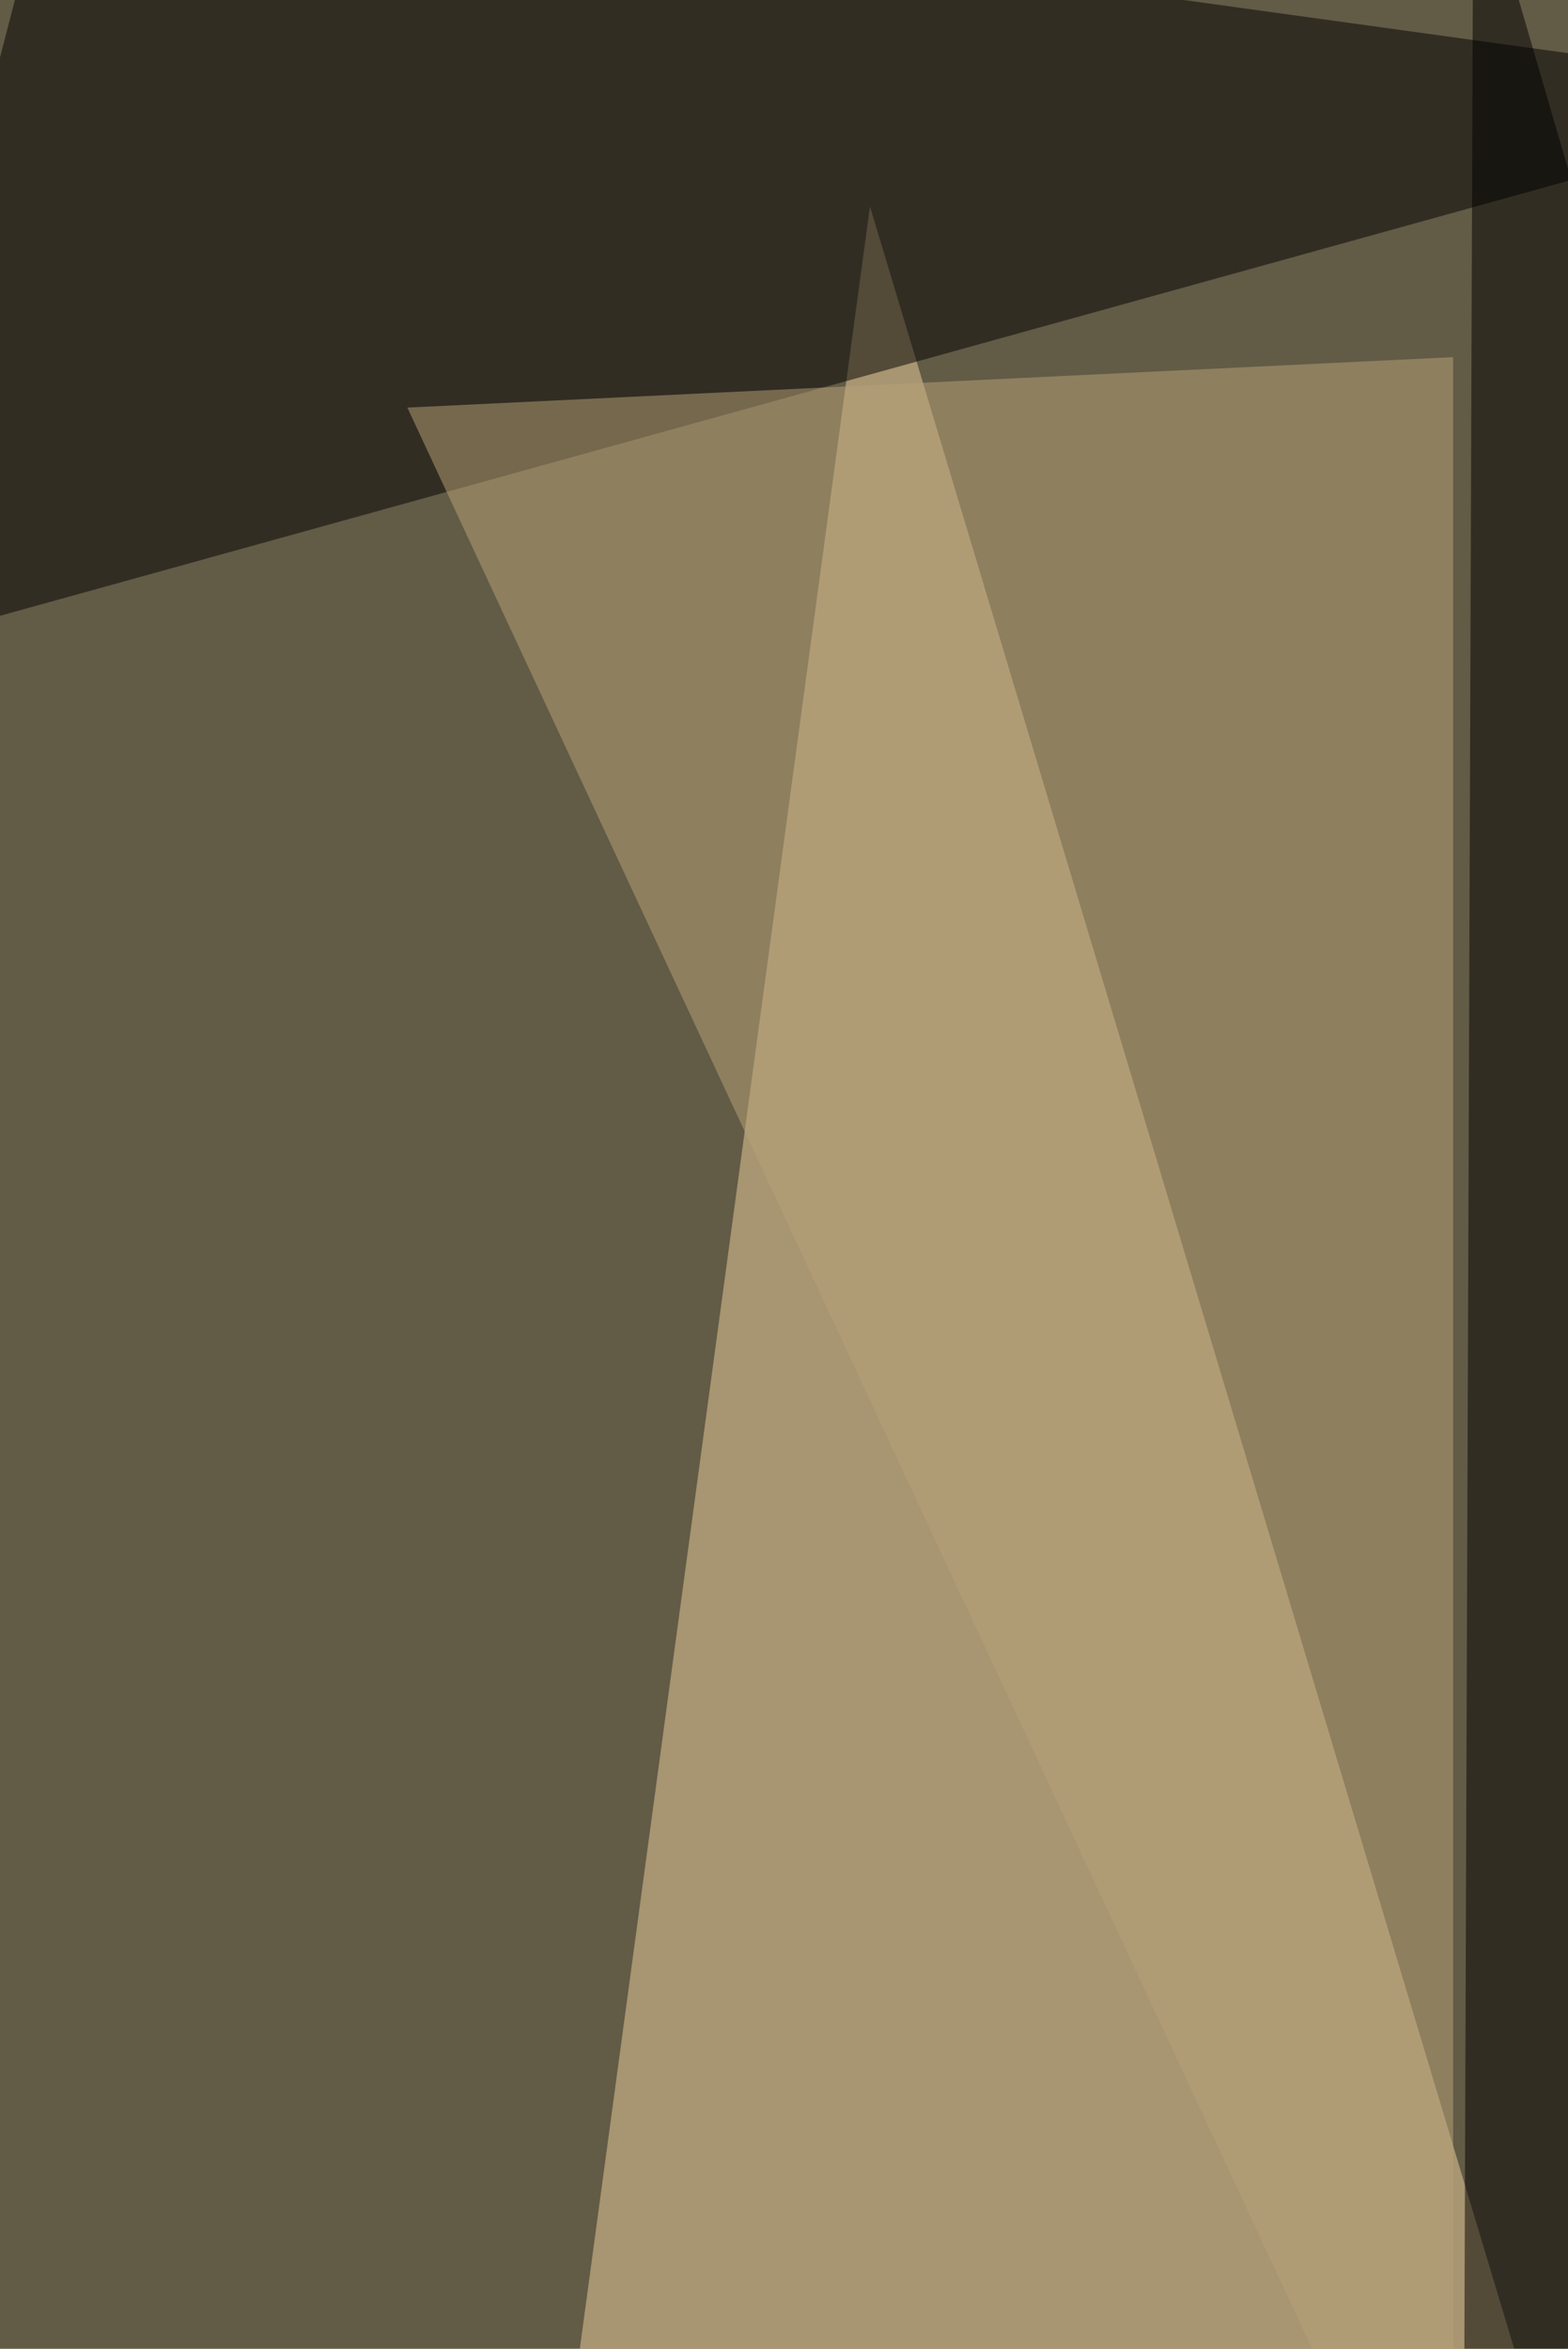 <svg xmlns="http://www.w3.org/2000/svg" width="684" height="1024"><filter id="a"><feGaussianBlur stdDeviation="55"/></filter><rect width="100%" height="100%" fill="#625b46"/><g filter="url(#a)"><g fill-opacity=".5"><path fill="#eed19c" d="M664.6 1037.5L230.3 1191 379.5 90z"/><path d="M642.7-68L818 533l-179.8 658z"/><path d="M24.1-68l794 109.7-886 245.6z"/><path fill="#baa478" d="M633.9 1155.9L177.7 177.7l456.2-22z"/></g></g></svg>